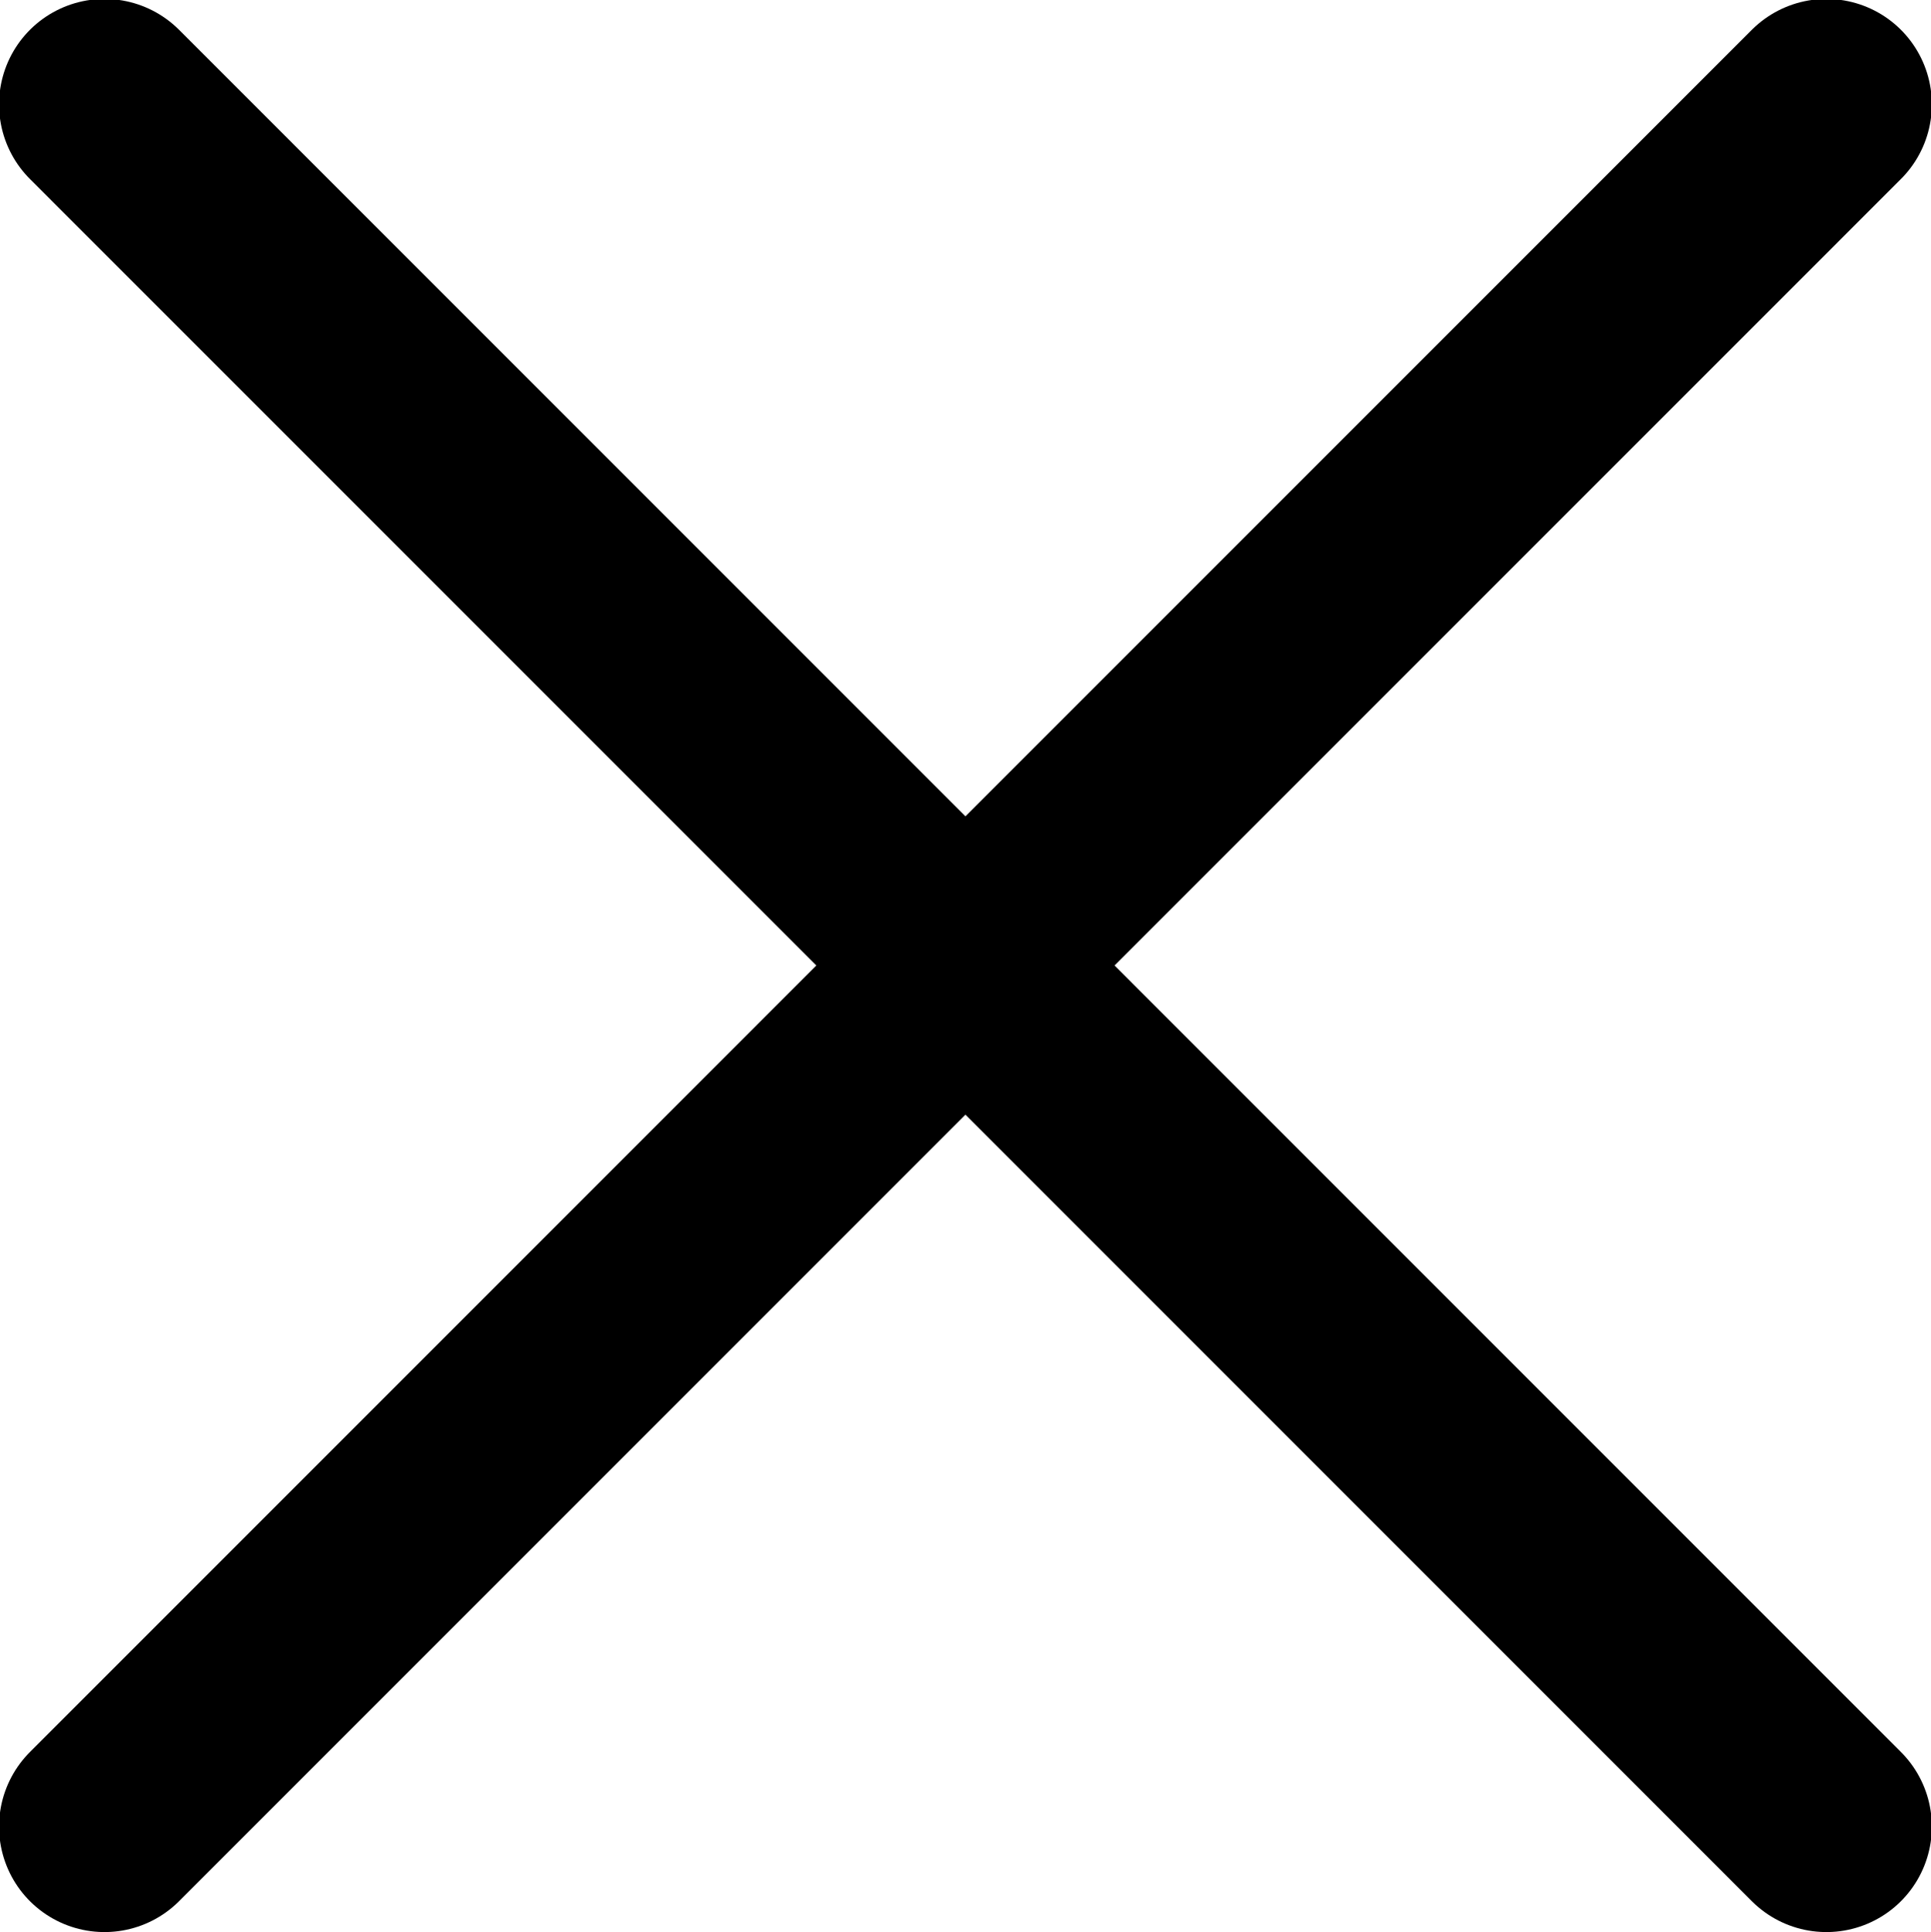 <svg xmlns="http://www.w3.org/2000/svg" width="18.312" height="18.32" viewBox="0 0 18.312 18.32">
  <defs>
    <style>
      .cls-1 {
        fill: none;
        stroke: #000;
        stroke-linecap: round;
        stroke-linejoin: round;
        stroke-width: 2px;
        fill-rule: evenodd;
      }
    </style>
  </defs>
  <path id="modal_close_bold.svg" class="cls-1" d="M298.835,2510.83l16.329,16.33m0-16.33-16.329,16.33" transform="translate(-297.844 -2509.84)"/>
</svg>
